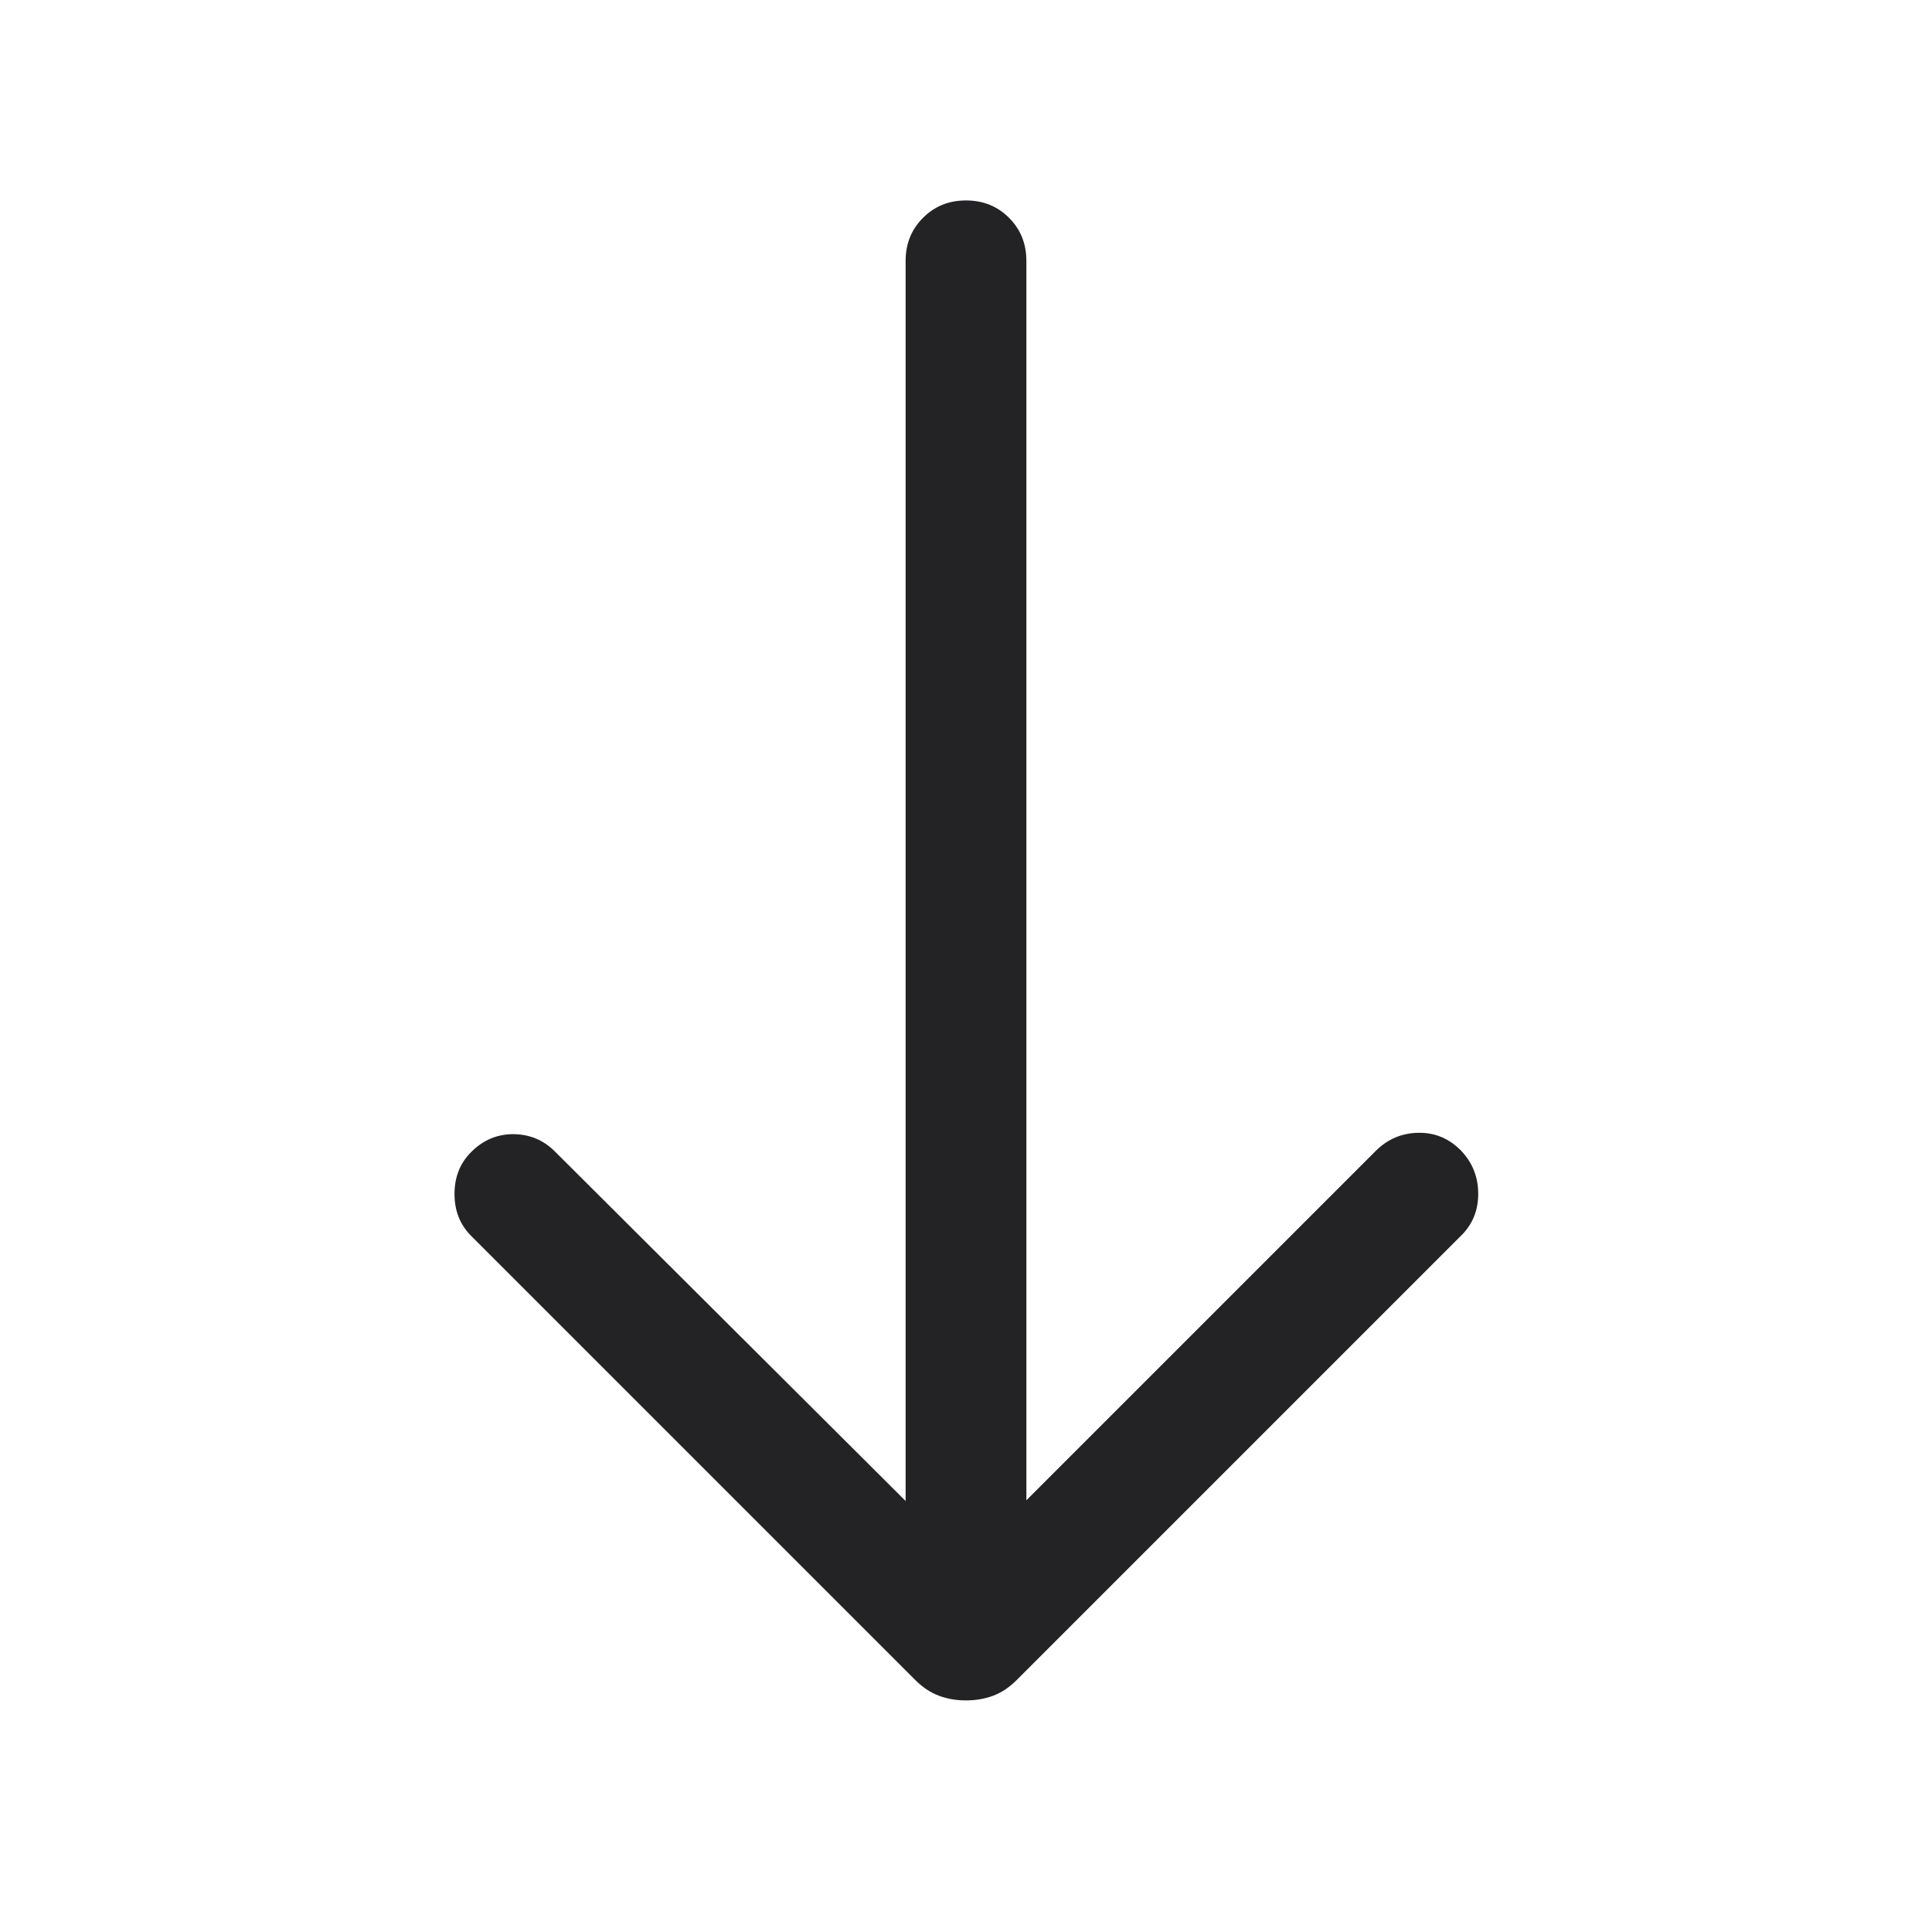 <svg width="24" height="24" viewBox="0 0 24 24" fill="none" xmlns="http://www.w3.org/2000/svg">
<path d="M12 21.123C11.88 21.123 11.767 21.104 11.664 21.065C11.56 21.027 11.461 20.961 11.367 20.867L5.854 15.354C5.715 15.215 5.646 15.041 5.646 14.832C5.646 14.622 5.715 14.448 5.854 14.31C6.003 14.161 6.178 14.088 6.379 14.089C6.58 14.091 6.75 14.162 6.889 14.3L11.25 18.646V3.24C11.25 3.028 11.322 2.849 11.466 2.706C11.609 2.562 11.787 2.49 12 2.49C12.213 2.49 12.391 2.562 12.535 2.706C12.678 2.849 12.75 3.028 12.75 3.24V18.637L17.087 14.3C17.235 14.151 17.413 14.075 17.621 14.072C17.829 14.069 18.007 14.145 18.156 14.3C18.294 14.449 18.363 14.625 18.363 14.83C18.363 15.034 18.294 15.206 18.156 15.344L12.633 20.867C12.539 20.961 12.44 21.027 12.337 21.065C12.233 21.104 12.121 21.123 12 21.123Z" fill="#232325"/>
</svg>
